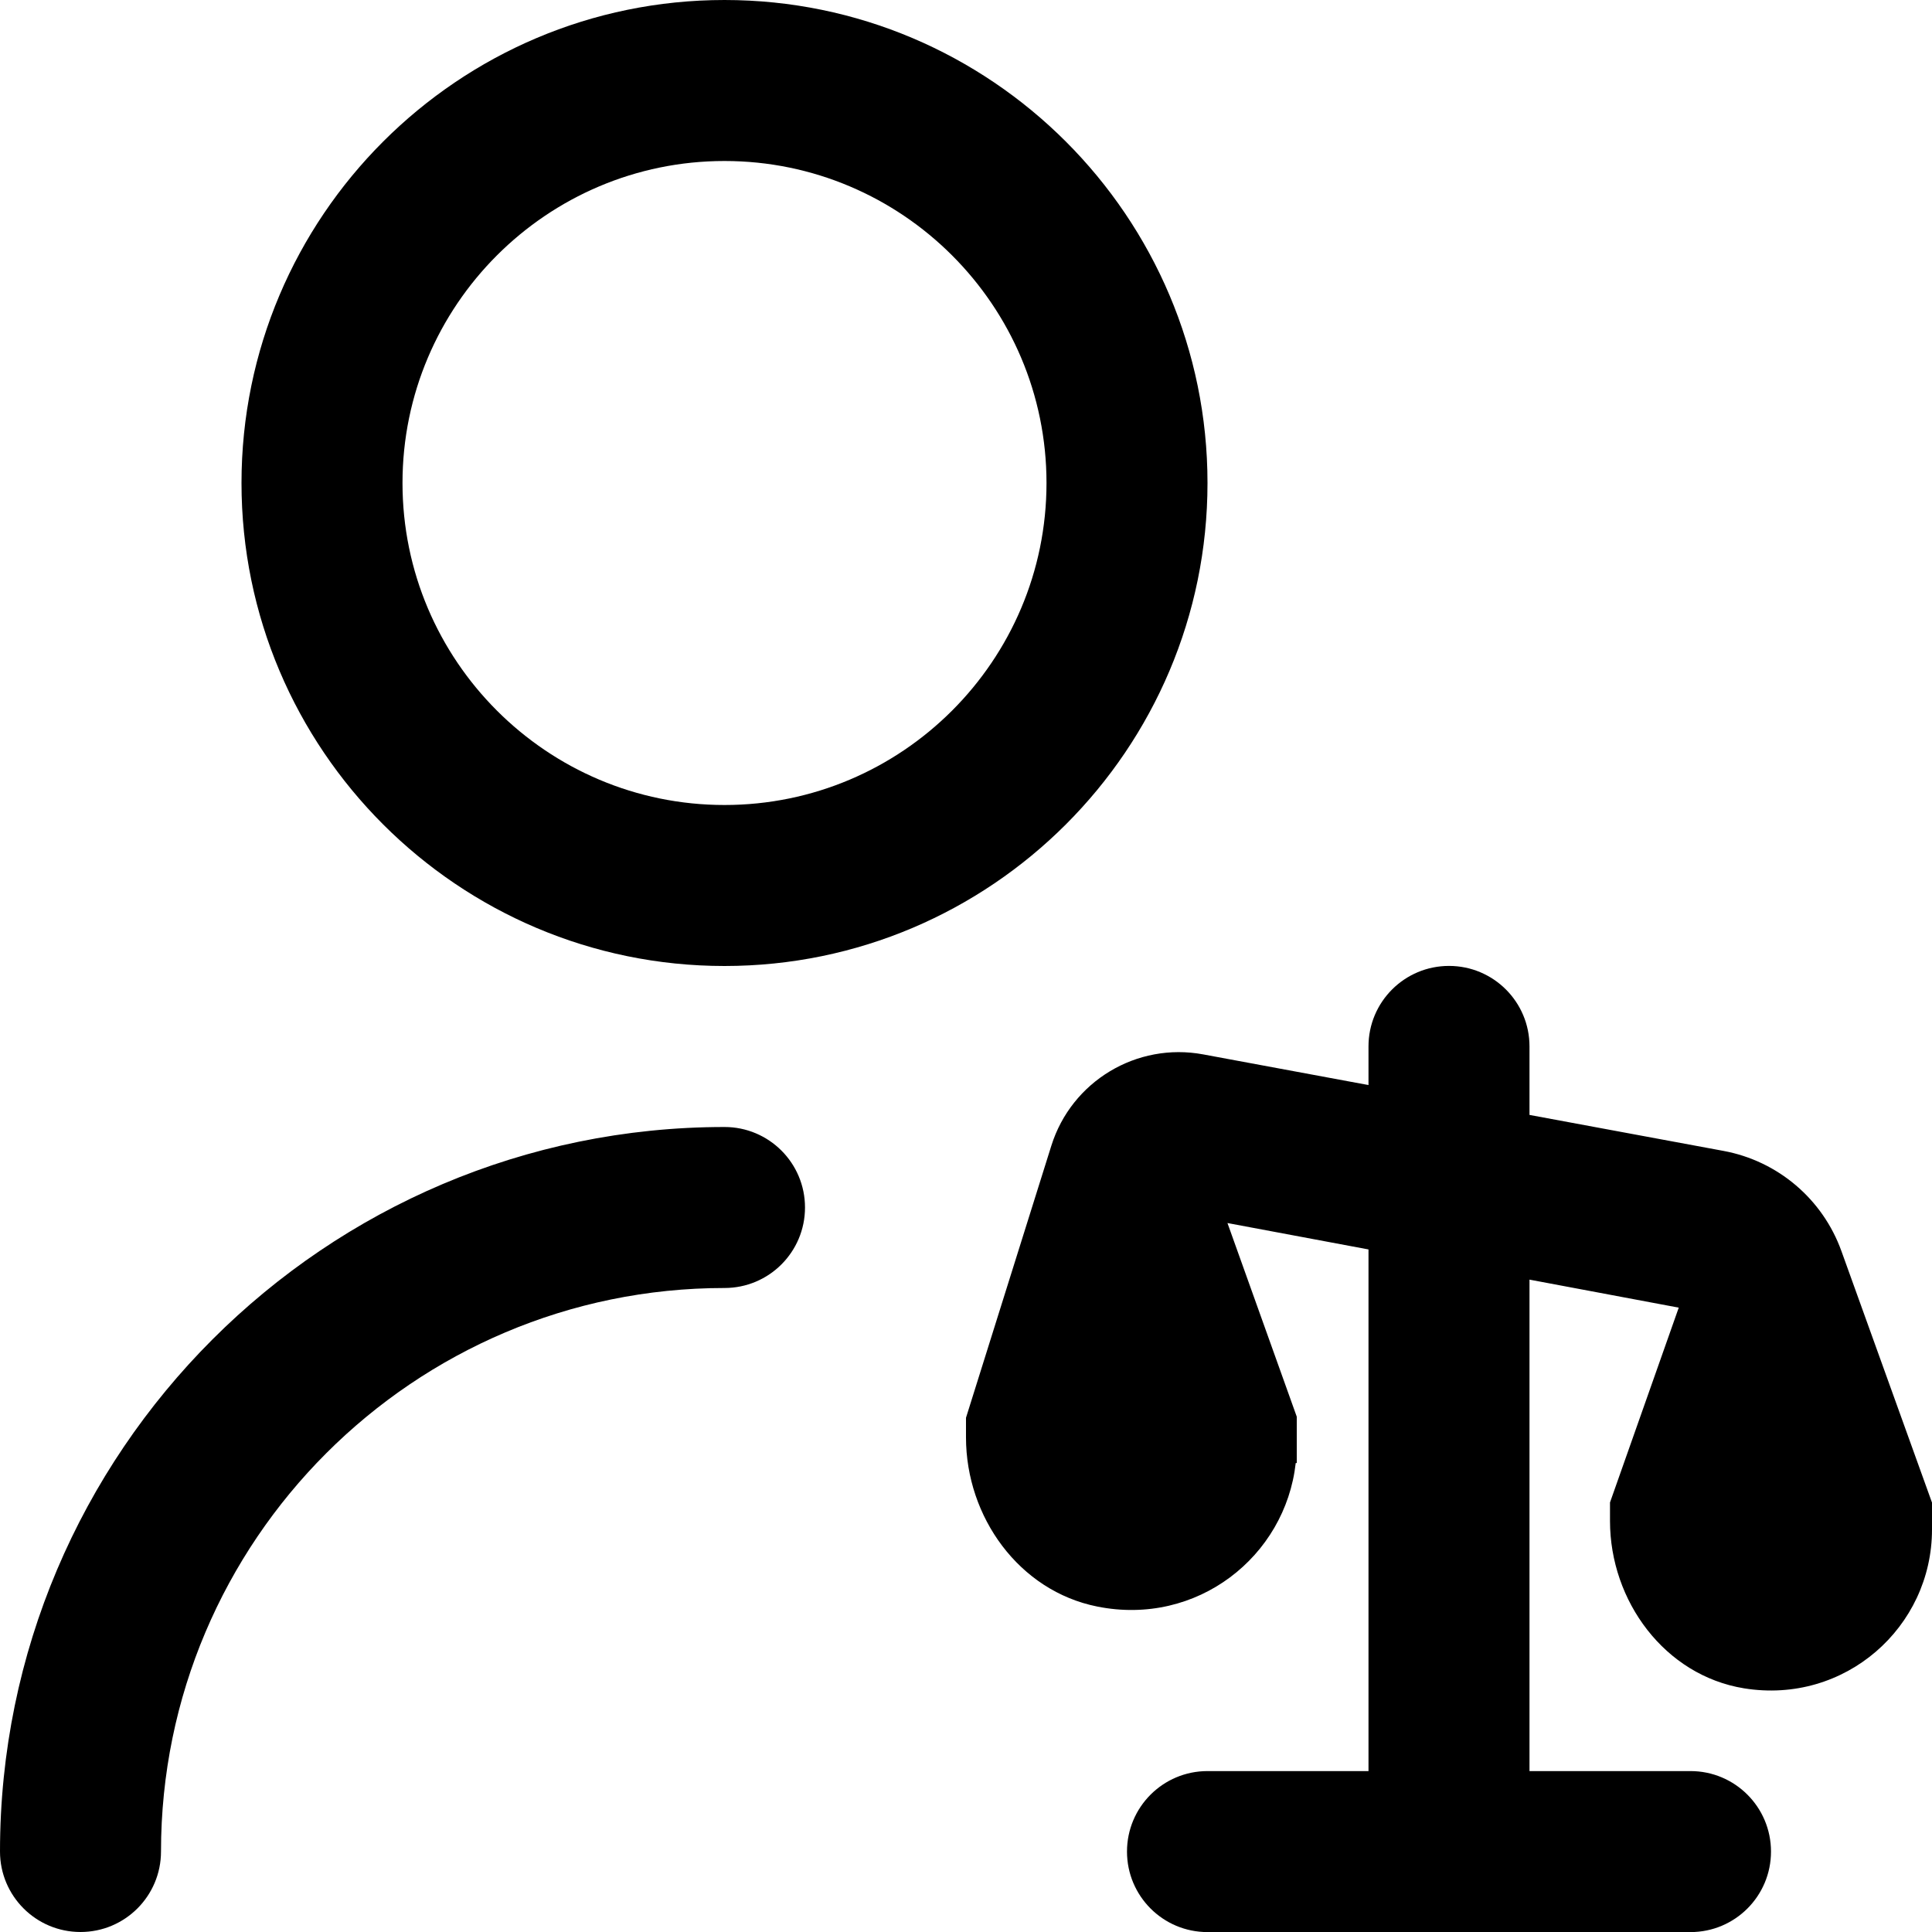 <?xml version="1.0" encoding="UTF-8"?>
<svg xmlns="http://www.w3.org/2000/svg" id="Layer_1" data-name="Layer 1" viewBox="0 0 24 24">
  <path d="m24,18.664v.336c0,1.214-1.082,2.176-2.335,1.973-.984-.16-1.665-1.083-1.665-2.079v-.23l.854-2.42-1.854-.348v6.105h2c.552,0,1,.447,1,1s-.448,1-1,1h-6c-.552,0-1-.447-1-1s.448-1,1-1h2v-6.48l-1.752-.328.861,2.406v.575h-.013c-.129,1.162-1.226,2.032-2.466,1.783-.97-.194-1.63-1.112-1.63-2.101v-.244l1.06-3.379c.251-.801,1.061-1.288,1.886-1.135l2.054.381v-.48c0-.553.448-1,1-1s1,.447,1,1v.851l2.41.447c.675.125,1.233.599,1.465,1.245l1.124,3.121ZM3,6C3,2.691,5.691,0,9,0s6,2.691,6,6-2.691,6-6,6-6-2.691-6-6Zm2,0c0,2.206,1.794,4,4,4s4-1.794,4-4-1.794-4-4-4-4,1.794-4,4Zm4,8C4.038,14,0,18.037,0,23c0,.553.448,1,1,1s1-.447,1-1c0-3.859,3.14-7,7-7,.552,0,1-.447,1-1s-.448-1-1-1Z"/>
</svg>
